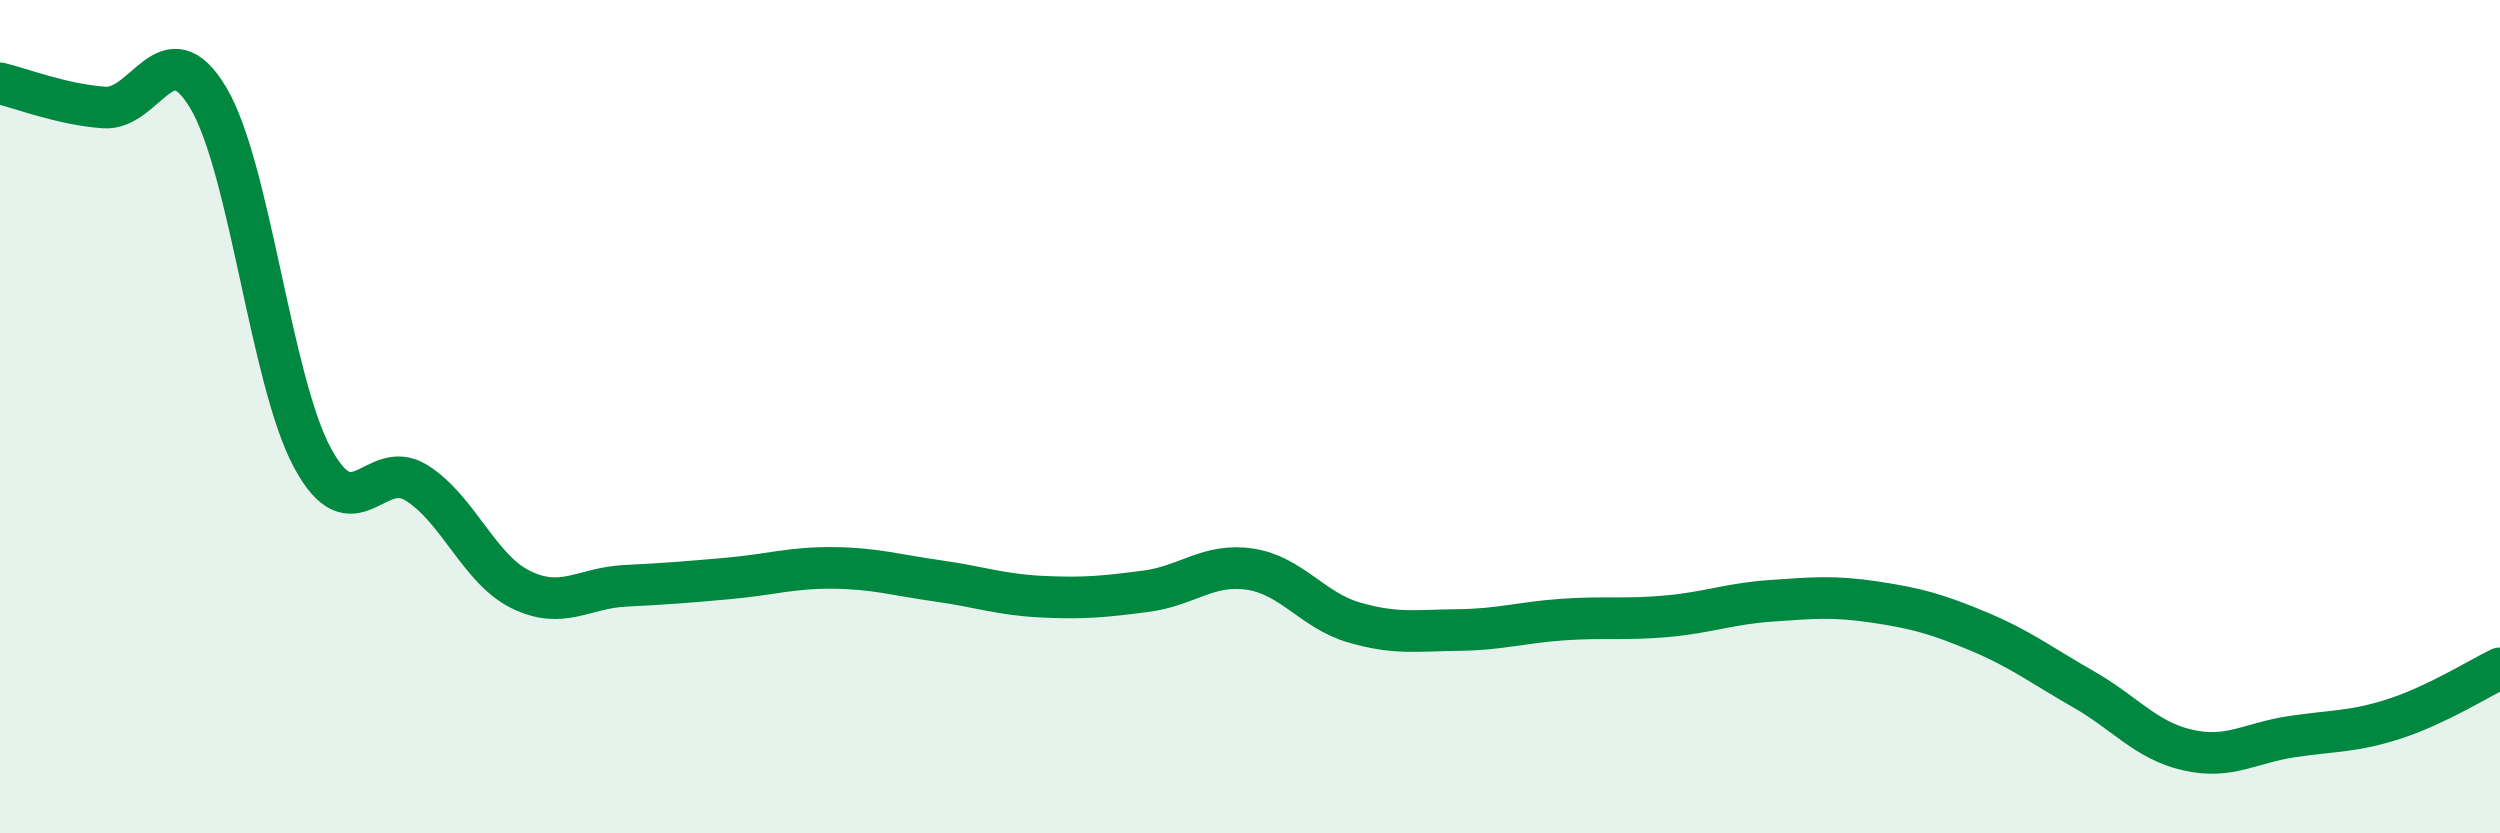 
    <svg width="60" height="20" viewBox="0 0 60 20" xmlns="http://www.w3.org/2000/svg">
      <path
        d="M 0,2 C 0.5,2.12 1.5,2.51 2.5,2.58 C 3.5,2.65 4,0.67 5,2.35 C 6,4.03 6.5,9.14 7.5,10.99 C 8.5,12.84 9,10.96 10,11.59 C 11,12.22 11.5,13.66 12.5,14.15 C 13.5,14.64 14,14.11 15,14.06 C 16,14.01 16.5,13.97 17.5,13.88 C 18.5,13.79 19,13.62 20,13.63 C 21,13.64 21.5,13.8 22.5,13.94 C 23.5,14.08 24,14.27 25,14.32 C 26,14.37 26.5,14.32 27.5,14.19 C 28.5,14.06 29,13.51 30,13.66 C 31,13.81 31.5,14.65 32.5,14.94 C 33.5,15.23 34,15.13 35,15.12 C 36,15.11 36.5,14.94 37.5,14.87 C 38.5,14.8 39,14.88 40,14.79 C 41,14.7 41.5,14.49 42.5,14.42 C 43.5,14.35 44,14.3 45,14.45 C 46,14.6 46.5,14.74 47.5,15.16 C 48.5,15.58 49,15.97 50,16.54 C 51,17.11 51.5,17.77 52.5,18 C 53.5,18.23 54,17.83 55,17.68 C 56,17.53 56.5,17.57 57.5,17.24 C 58.5,16.91 59.5,16.28 60,16.04L60 20L0 20Z"
        fill="#008740"
        opacity="0.1"
        stroke-linecap="round"
        stroke-linejoin="round"
      />
      <path
        d="M 0,2 C 0.5,2.12 1.5,2.51 2.5,2.58 C 3.5,2.65 4,0.67 5,2.35 C 6,4.03 6.5,9.14 7.5,10.99 C 8.5,12.84 9,10.96 10,11.59 C 11,12.22 11.5,13.66 12.5,14.15 C 13.5,14.64 14,14.11 15,14.06 C 16,14.01 16.5,13.97 17.5,13.88 C 18.5,13.79 19,13.62 20,13.63 C 21,13.64 21.5,13.8 22.5,13.94 C 23.5,14.08 24,14.27 25,14.32 C 26,14.37 26.5,14.32 27.5,14.19 C 28.5,14.06 29,13.51 30,13.66 C 31,13.81 31.5,14.65 32.5,14.94 C 33.5,15.23 34,15.13 35,15.12 C 36,15.11 36.5,14.94 37.5,14.87 C 38.5,14.8 39,14.88 40,14.79 C 41,14.7 41.5,14.49 42.5,14.42 C 43.5,14.35 44,14.3 45,14.45 C 46,14.6 46.5,14.74 47.5,15.16 C 48.5,15.58 49,15.97 50,16.54 C 51,17.11 51.5,17.77 52.5,18 C 53.5,18.23 54,17.83 55,17.68 C 56,17.53 56.5,17.57 57.5,17.24 C 58.5,16.91 59.5,16.28 60,16.04"
        stroke="#008740"
        stroke-width="1"
        fill="none"
        stroke-linecap="round"
        stroke-linejoin="round"
      />
    </svg>
  